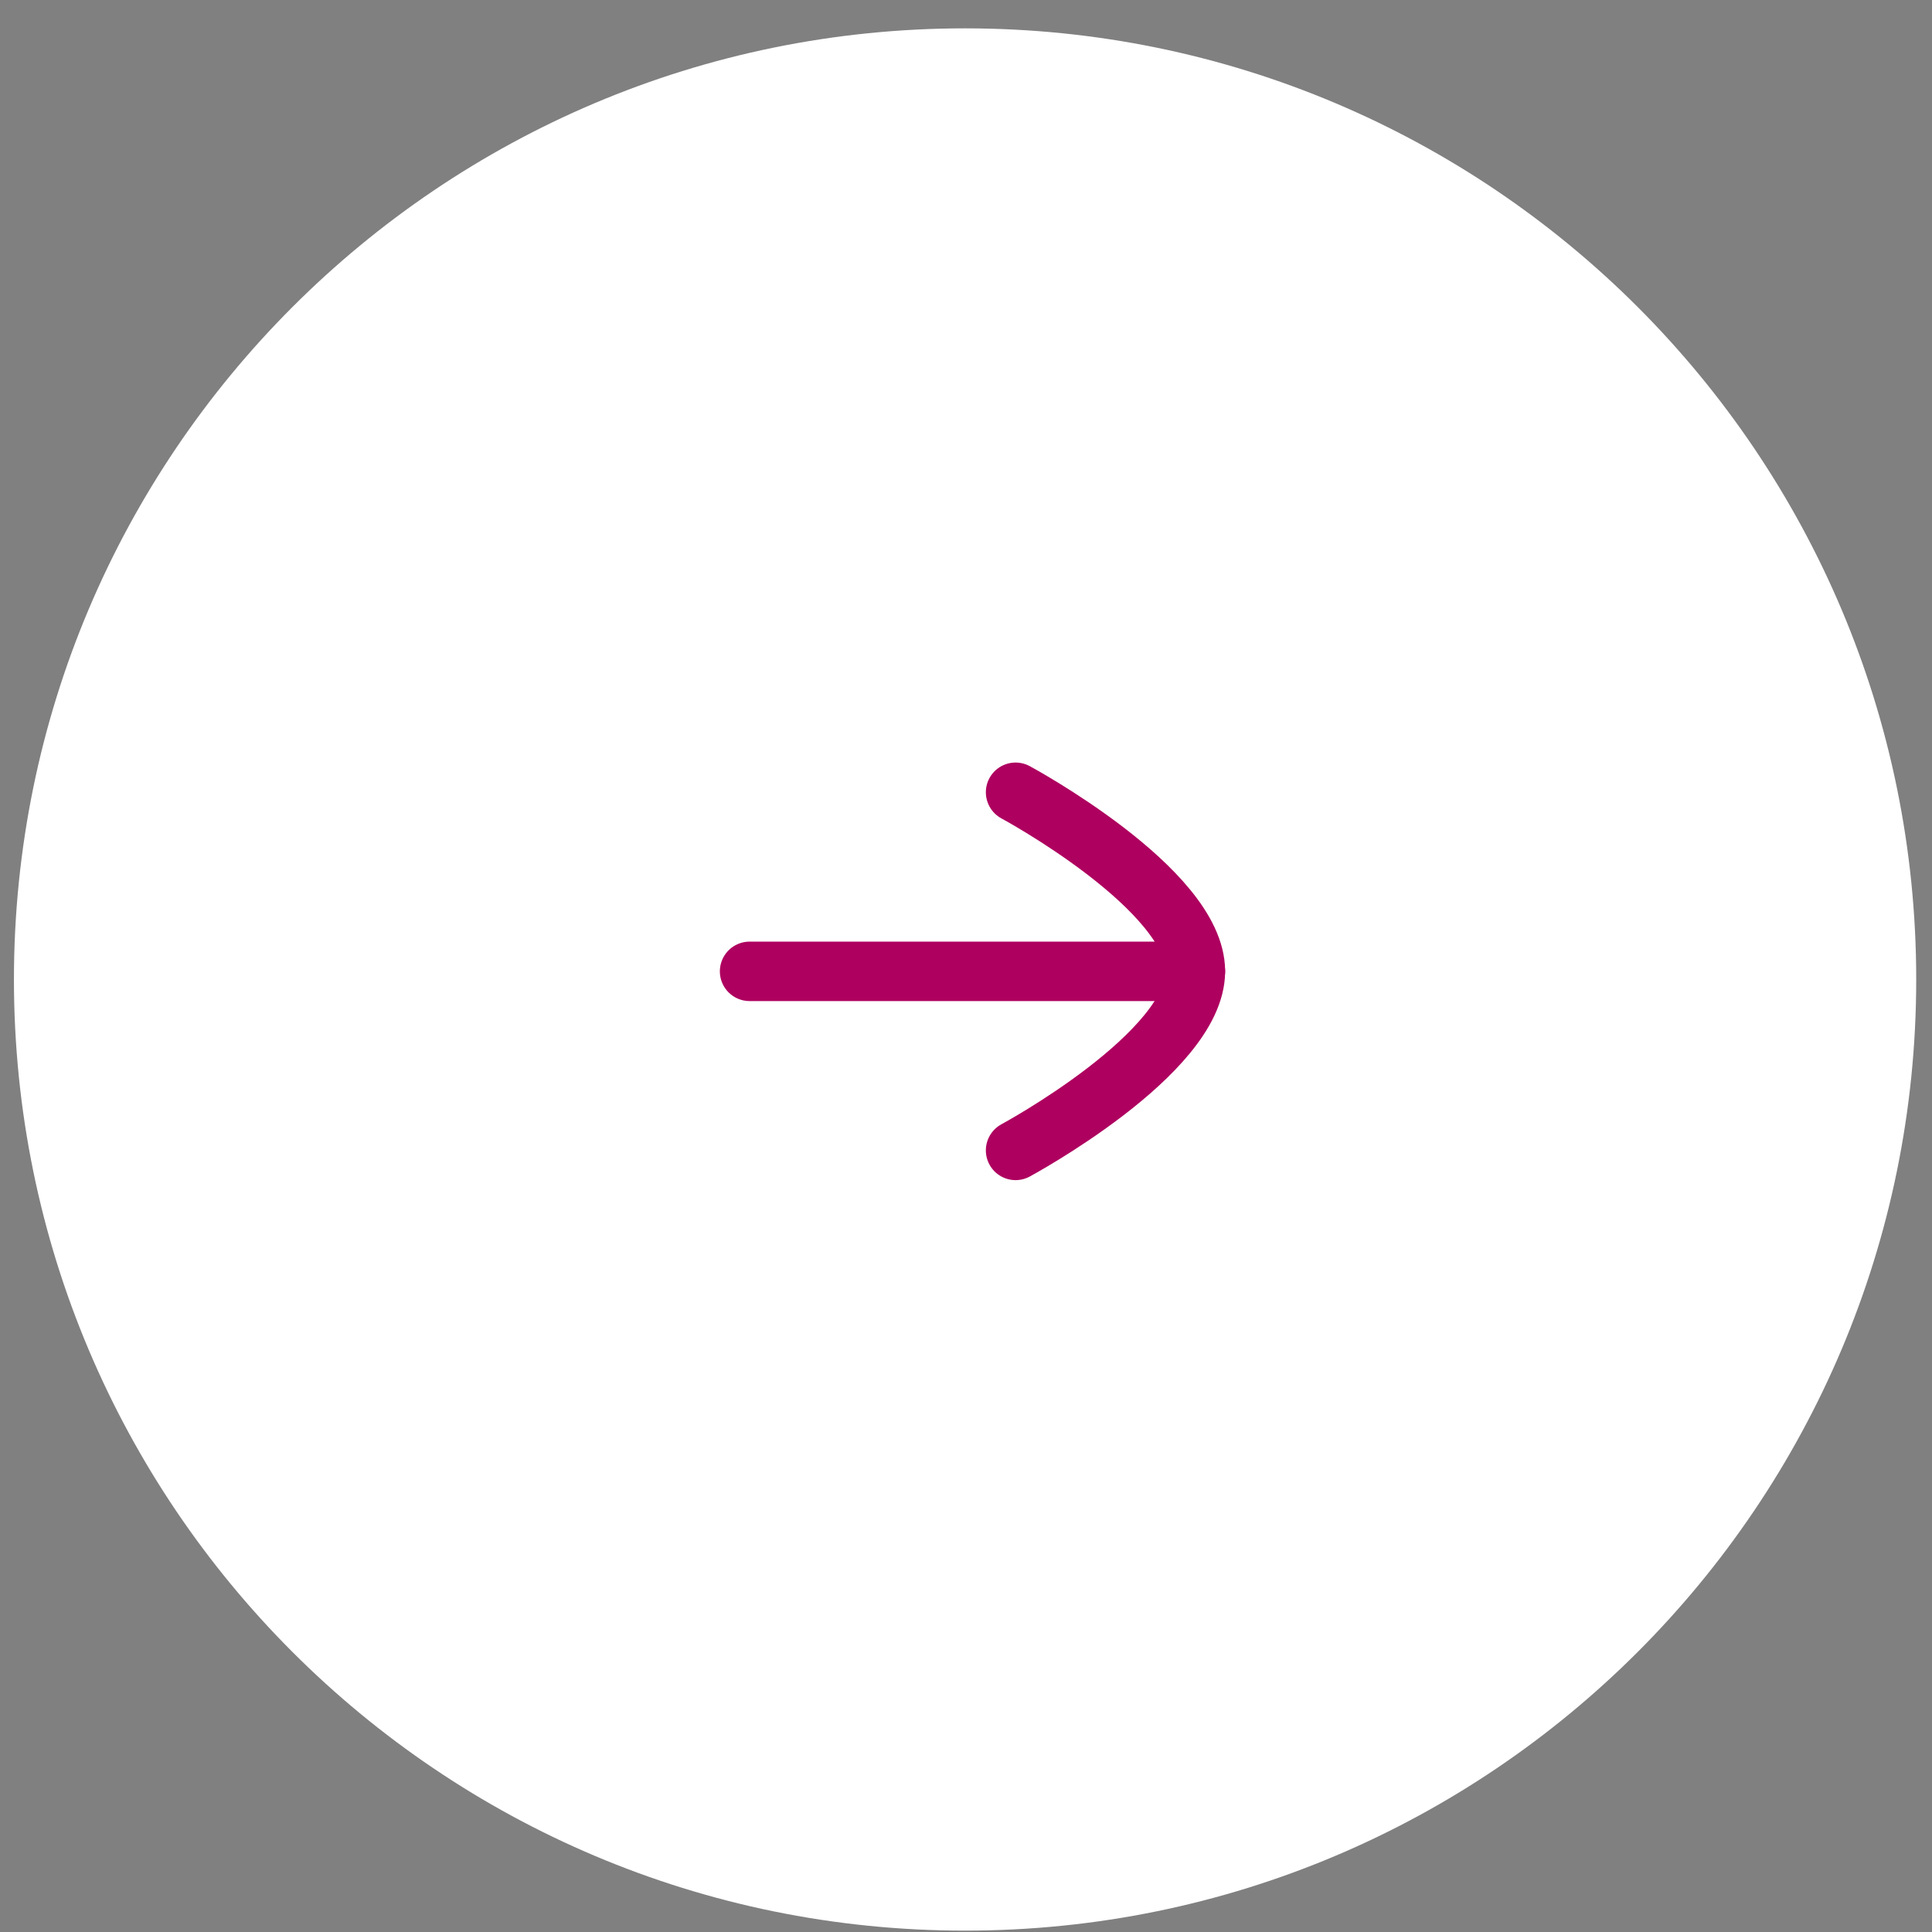 <svg width="65" height="65" viewBox="0 0 65 65" fill="none" xmlns="http://www.w3.org/2000/svg">
<rect x="0" y="0" width="65" height="65" fill="#808080" stroke="none"/>
<path d="M0.469 32.954C0.469 15.281 14.796 0.954 32.469 0.954C50.142 0.954 64.469 15.281 64.469 32.954C64.469 50.627 50.142 64.954 32.469 64.954C14.796 64.954 0.469 50.627 0.469 32.954Z" fill="white"/>
<path d="M40.219 32.68H25.219" stroke="#AE005F" stroke-width="2" stroke-linecap="round" stroke-linejoin="round"/>
<path d="M34.168 26.655C34.168 26.655 40.218 29.916 40.218 32.678C40.218 35.442 34.168 38.704 34.168 38.704" stroke="#AE005F" stroke-width="2" stroke-linecap="round" stroke-linejoin="round"/>
</svg>
